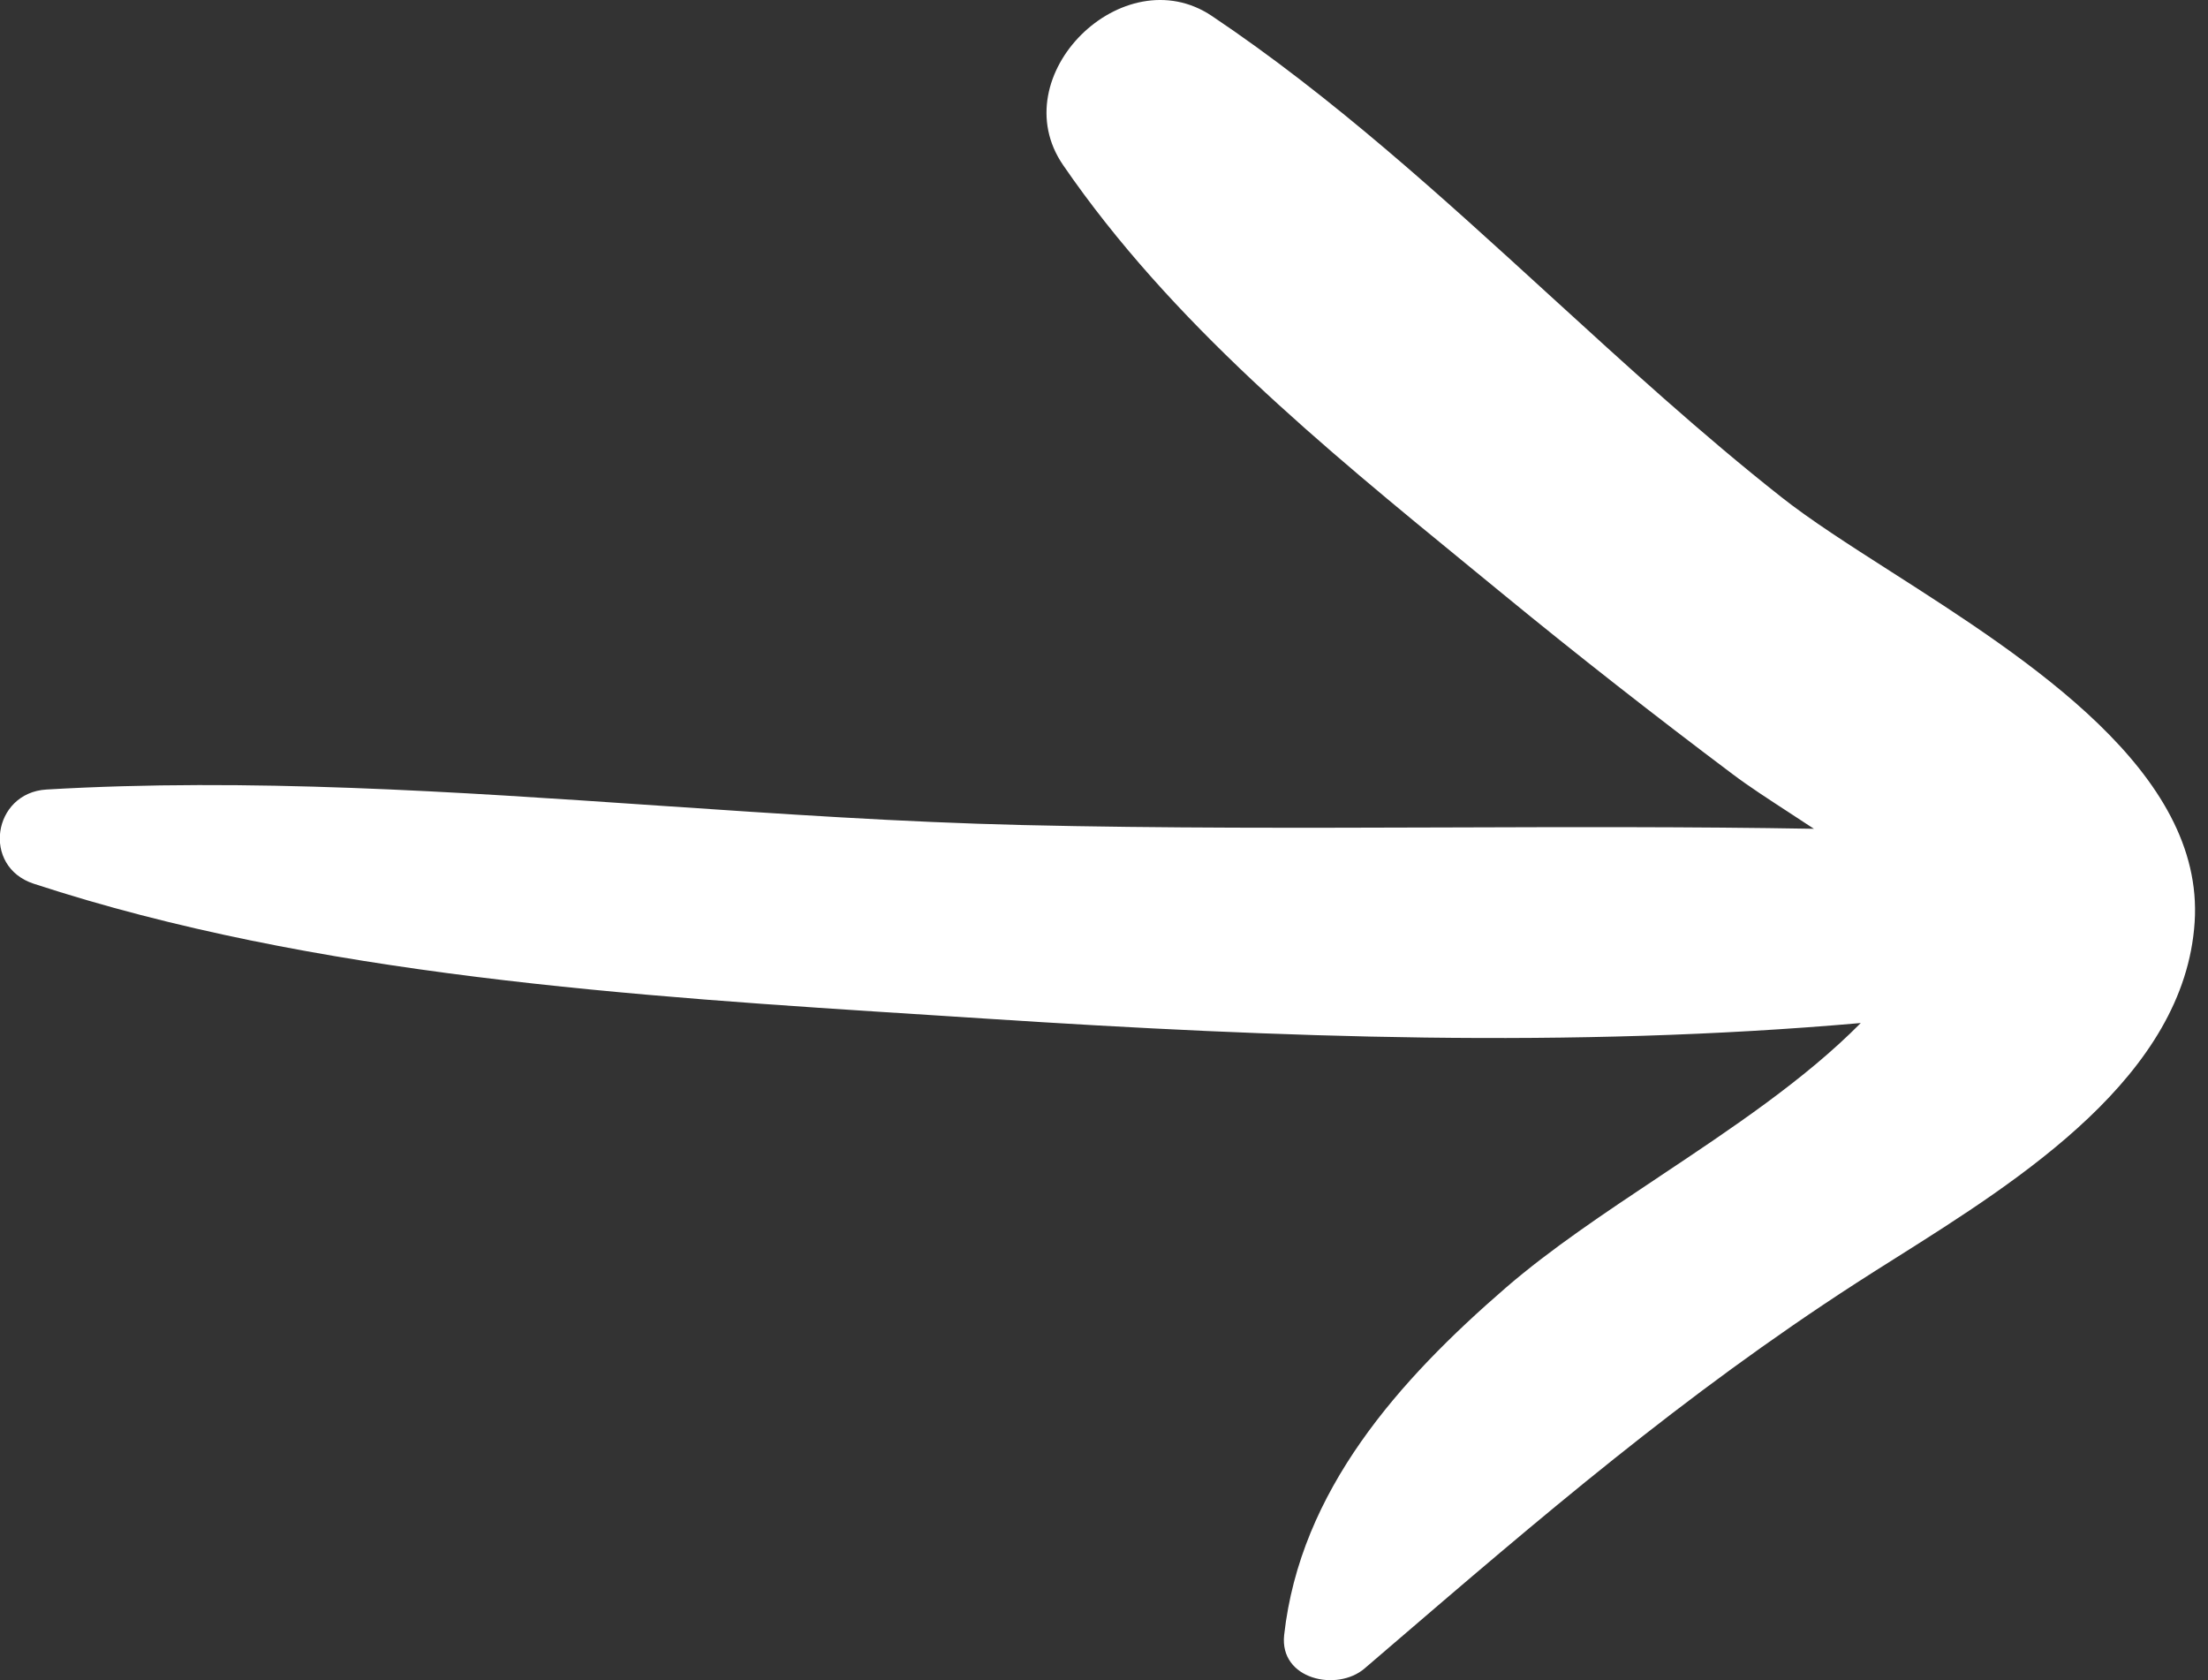<svg width="46" height="35" viewBox="0 0 46 35" fill="none" xmlns="http://www.w3.org/2000/svg">
<rect x="0" y="0" width="46" height="35" fill="#333333" stroke="none"/>
<path fill-rule="evenodd" clip-rule="evenodd" d="M28.879 34.37C28.73 34.498 28.58 34.627 28.429 34.756C27.857 35.248 26.652 34.987 26.753 34.06C27.089 31.048 29.147 28.75 31.369 26.827C32.3 26.022 33.431 25.268 34.582 24.502C36.074 23.508 37.599 22.492 38.766 21.311C32.715 21.843 26.651 21.616 20.576 21.222C20.18 21.196 19.782 21.171 19.381 21.145C13.207 20.752 6.558 20.328 0.702 18.409C-0.386 18.052 -0.153 16.515 0.966 16.447C5.179 16.2 9.462 16.492 13.731 16.783C16.266 16.955 18.796 17.128 21.304 17.187C24.234 17.256 27.162 17.246 30.09 17.237C32.657 17.229 35.224 17.22 37.79 17.265C37.613 17.147 37.434 17.031 37.257 16.916C36.84 16.644 36.435 16.382 36.098 16.128C34.473 14.907 32.869 13.653 31.297 12.363C31.077 12.182 30.855 12 30.633 11.819C27.563 9.307 24.397 6.716 22.148 3.439C20.872 1.58 23.4 -0.907 25.248 0.333C27.761 2.018 30.026 4.088 32.289 6.156C33.871 7.601 35.451 9.046 37.115 10.358C37.719 10.835 38.521 11.348 39.393 11.906C42.276 13.751 45.925 16.087 45.722 19.208C45.516 22.408 42.1 24.562 39.504 26.199C39.216 26.38 38.938 26.556 38.676 26.725C35.058 29.064 32.094 31.61 28.879 34.37Z" fill="white"/>
</svg>
